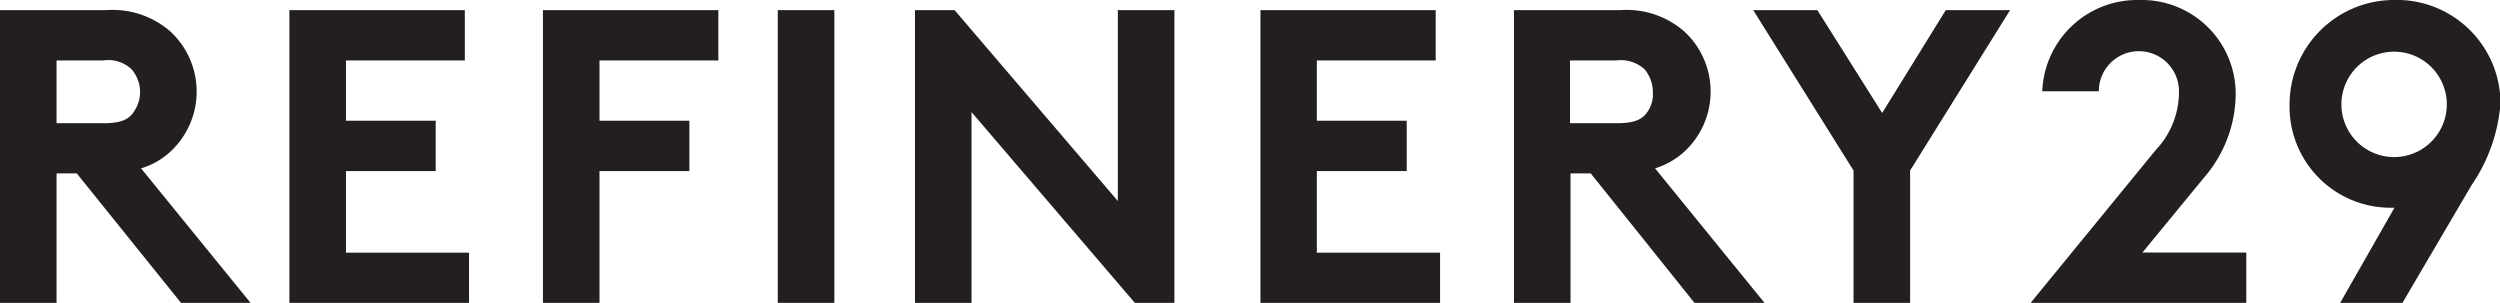 <svg xmlns="http://www.w3.org/2000/svg" viewBox="0 0 148.5 17.99"><defs><style>.cls-1{fill:#231f20;}</style></defs><title>2Asset 1</title><g id="Layer_2" data-name="Layer 2"><g id="Layer_1-2" data-name="Layer 1"><path class="cls-1" d="M10.13,9a4.86,4.86,0,0,0,0-7.12A5.21,5.21,0,0,0,6.34.6H0V18H3.36V10.3h1.2L10.76,18h4.13L8.38,10A4.4,4.4,0,0,0,10.13,9ZM7.83,6.8c-.28.32-.71.52-1.69.52H3.36V3.59H6.14a2,2,0,0,1,1.69.54,2.08,2.08,0,0,1,.49,1.35A2.1,2.1,0,0,1,7.83,6.8Z"/><polygon class="cls-1" points="20.55 10.16 25.88 10.16 25.88 7.17 20.55 7.17 20.55 3.59 27.61 3.59 27.61 0.6 17.19 0.6 17.19 17.99 27.86 17.99 27.86 15.01 20.55 15.01 20.55 10.16"/><polygon class="cls-1" points="32.25 17.99 35.61 17.99 35.61 10.16 40.95 10.16 40.95 7.17 35.61 7.17 35.61 3.59 42.67 3.59 42.67 0.6 32.25 0.6 32.25 17.99"/><rect class="cls-1" x="46.2" y="0.6" width="3.36" height="17.39"/><polygon class="cls-1" points="66.4 11.94 56.7 0.6 54.35 0.6 54.35 17.99 57.71 17.99 57.71 6.66 67.41 17.99 69.76 17.99 69.76 0.6 66.4 0.6 66.4 11.94"/><polygon class="cls-1" points="78.22 10.16 83.56 10.16 83.56 7.17 78.22 7.17 78.22 3.59 85.28 3.59 85.28 0.6 74.87 0.6 74.87 17.99 85.54 17.99 85.54 15.01 78.22 15.01 78.22 10.16"/><path class="cls-1" d="M100.06,9a4.86,4.86,0,0,0,0-7.12A5.21,5.21,0,0,0,96.27.6H89.93V18h3.36V10.3h1.2L100.66,18h4.16l-6.51-8A4.62,4.62,0,0,0,100.06,9ZM97.74,6.8c-.29.32-.72.52-1.7.52H93.26V3.59H96a2.09,2.09,0,0,1,1.7.54,2.13,2.13,0,0,1,.48,1.35A1.84,1.84,0,0,1,97.74,6.8Z"/><polygon class="cls-1" points="111.8 6.71 107.95 0.6 104.14 0.6 110.1 10.13 110.1 17.99 113.46 17.99 113.46 10.13 119.4 0.6 115.58 0.6 111.8 6.71"/><path class="cls-1" d="M130.91,10.56a7.65,7.65,0,0,0,1.89-5.08h0A5.58,5.58,0,0,0,127.12,0H127a5.64,5.64,0,0,0-5.69,5.42h3.36a2.38,2.38,0,1,1,4.76,0,5,5,0,0,1-1.37,3.48L120.61,18h12.82V15h-6.17Z"/><path class="cls-1" d="M142.13,0A6.21,6.21,0,0,0,136,6.23,6,6,0,0,0,142,12.34h.23L139,18h3.7l4.11-7a9.92,9.92,0,0,0,1.72-4.88A6.16,6.16,0,0,0,142.13,0Zm.08,9.33a3.13,3.13,0,1,1,3.13-3.13A3.13,3.13,0,0,1,142.21,9.33Z"/></g></g></svg>